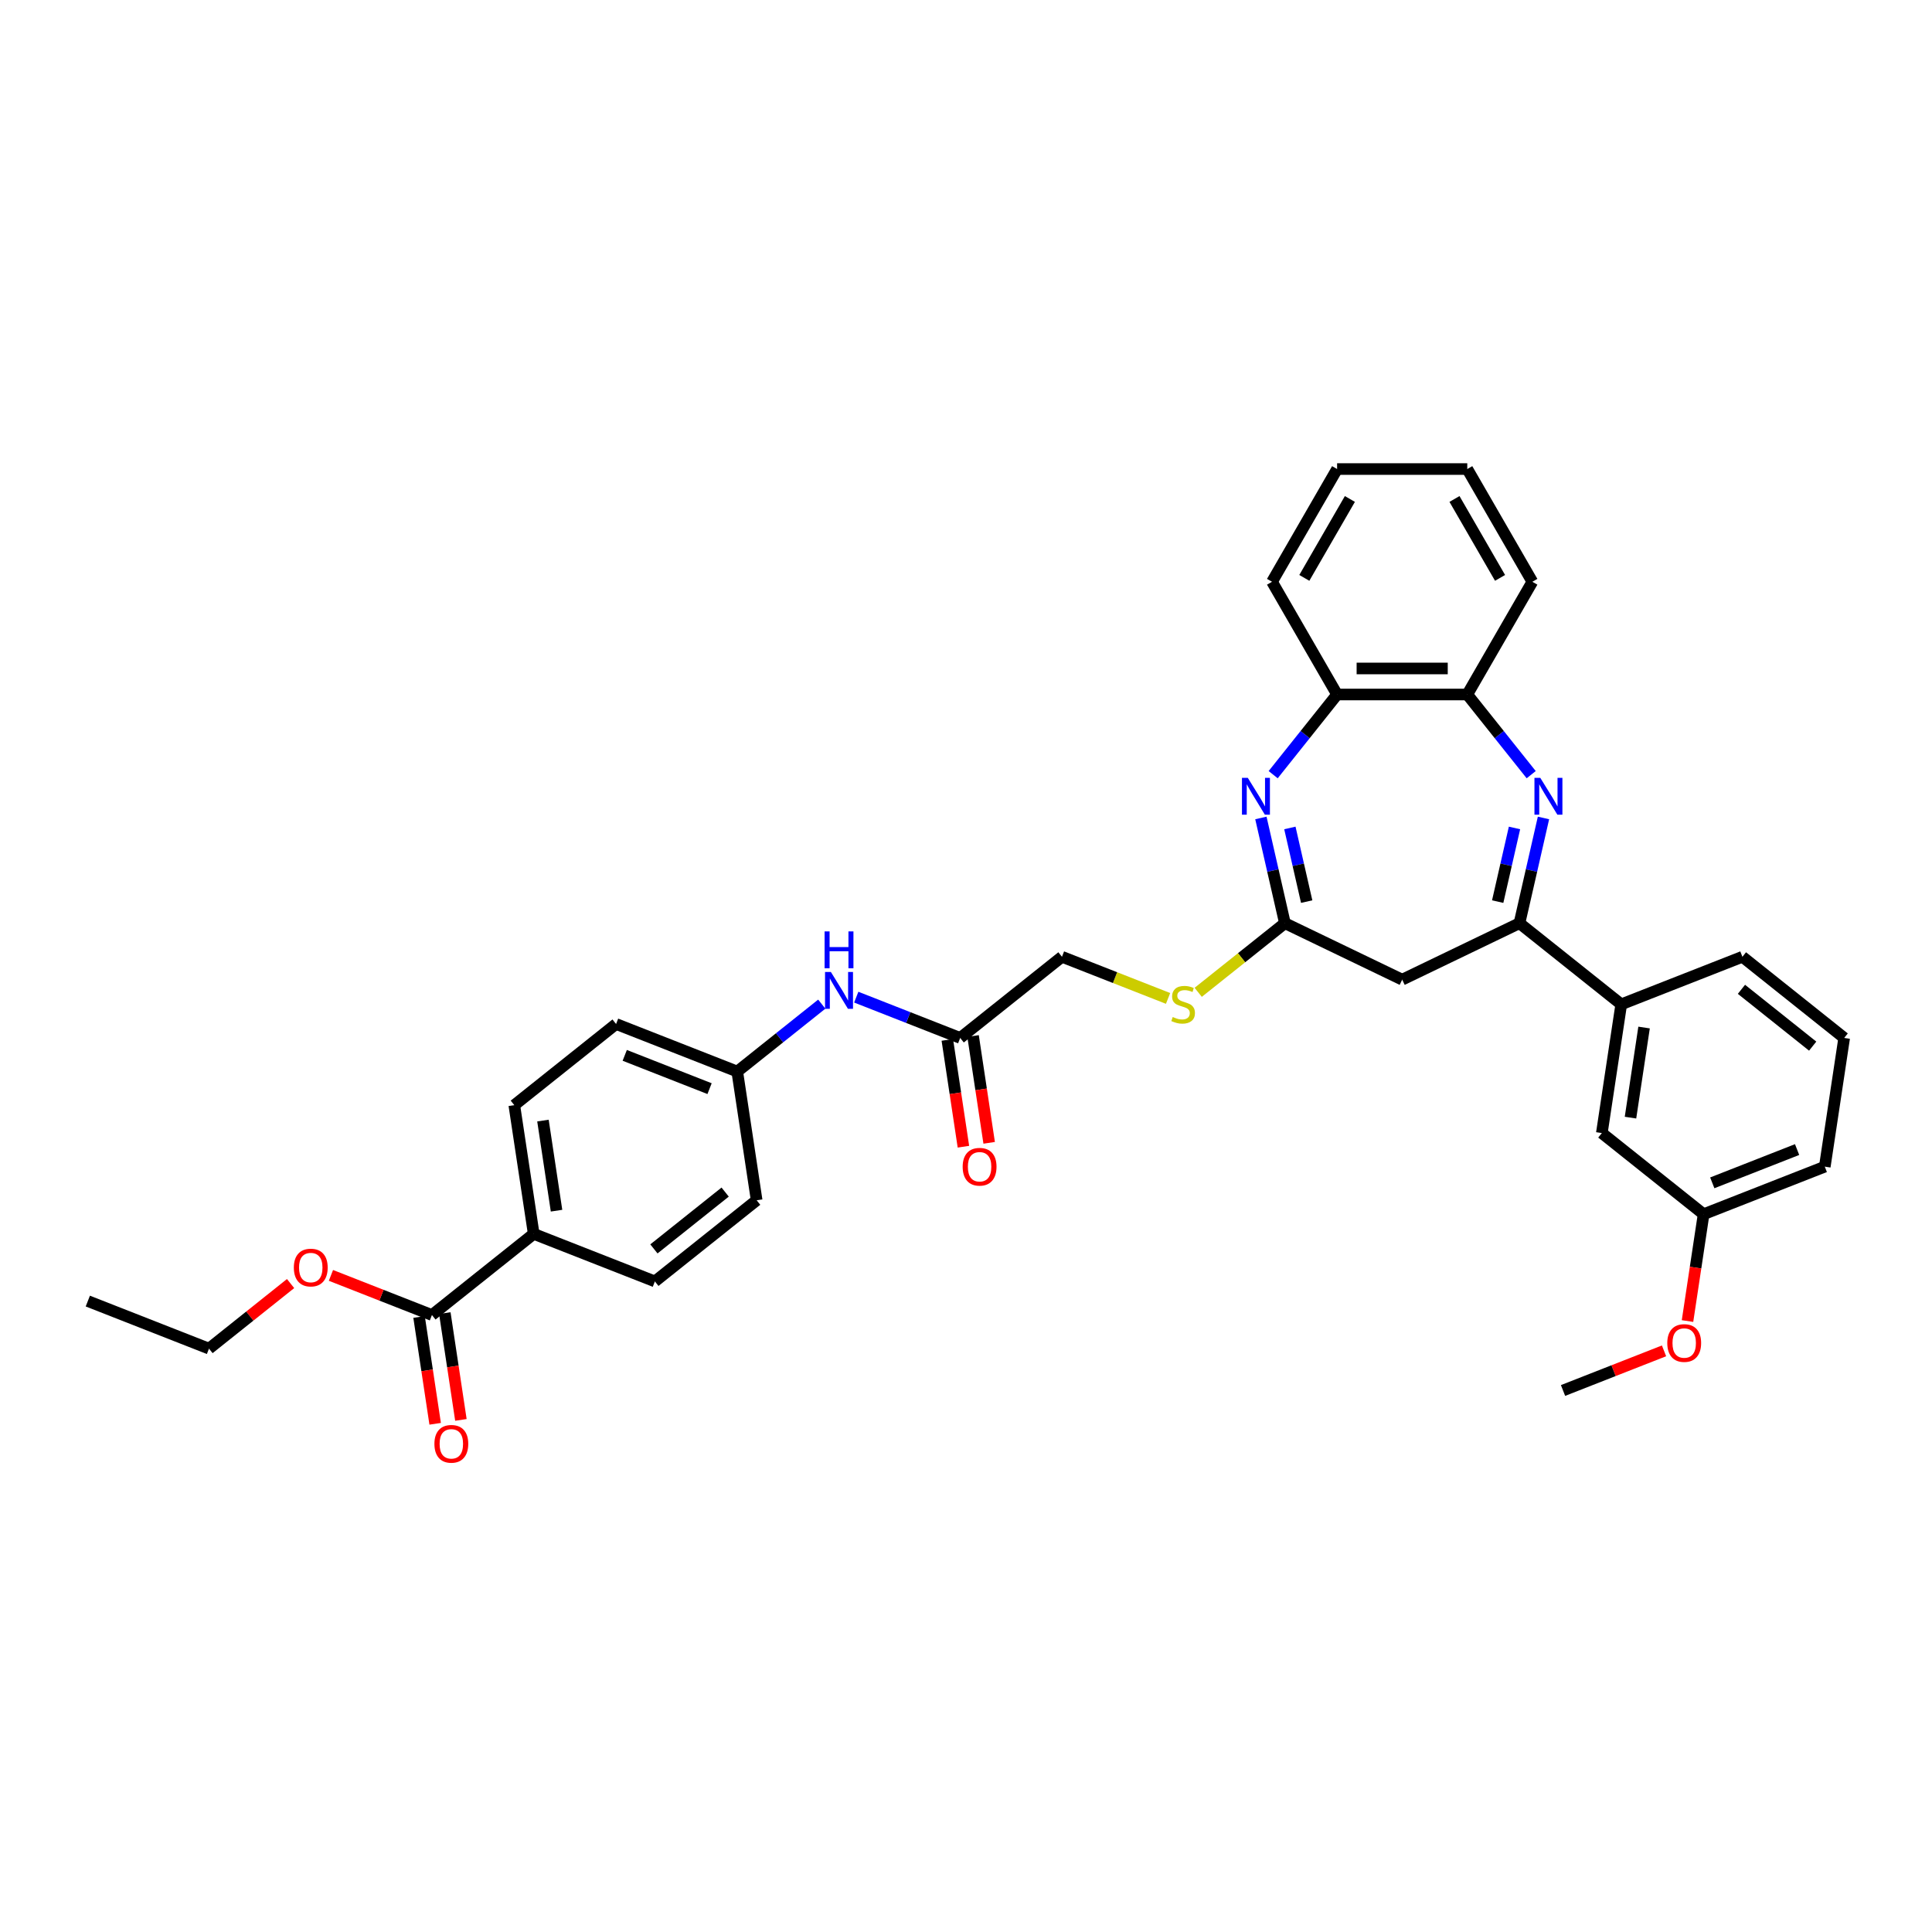 <?xml version='1.0' encoding='iso-8859-1'?>
<svg version='1.1' baseProfile='full'
              xmlns='http://www.w3.org/2000/svg'
                      xmlns:rdkit='http://www.rdkit.org/xml'
                      xmlns:xlink='http://www.w3.org/1999/xlink'
                  xml:space='preserve'
width='1000px' height='1000px' viewBox='0 0 1000 1000'>
<!-- END OF HEADER -->
<rect style='opacity:1.0;fill:#FFFFFF;stroke:none' width='1000' height='1000' x='0' y='0'> </rect>
<path class='bond-1' d='M 798.904,423.375 L 792.689,450.606' style='fill:none;fill-rule:evenodd;stroke:#0000FF;stroke-width:6px;stroke-linecap:butt;stroke-linejoin:miter;stroke-opacity:1' />
<path class='bond-1' d='M 792.689,450.606 L 786.473,477.837' style='fill:none;fill-rule:evenodd;stroke:#000000;stroke-width:6px;stroke-linecap:butt;stroke-linejoin:miter;stroke-opacity:1' />
<path class='bond-1' d='M 783.902,428.546 L 779.551,447.608' style='fill:none;fill-rule:evenodd;stroke:#0000FF;stroke-width:6px;stroke-linecap:butt;stroke-linejoin:miter;stroke-opacity:1' />
<path class='bond-1' d='M 779.551,447.608 L 775.201,466.67' style='fill:none;fill-rule:evenodd;stroke:#000000;stroke-width:6px;stroke-linecap:butt;stroke-linejoin:miter;stroke-opacity:1' />
<path class='bond-4' d='M 792.545,400.965 L 776.002,380.219' style='fill:none;fill-rule:evenodd;stroke:#0000FF;stroke-width:6px;stroke-linecap:butt;stroke-linejoin:miter;stroke-opacity:1' />
<path class='bond-4' d='M 776.002,380.219 L 759.458,359.474' style='fill:none;fill-rule:evenodd;stroke:#000000;stroke-width:6px;stroke-linecap:butt;stroke-linejoin:miter;stroke-opacity:1' />
<path class='bond-0' d='M 658.994,400.965 L 675.538,380.219' style='fill:none;fill-rule:evenodd;stroke:#0000FF;stroke-width:6px;stroke-linecap:butt;stroke-linejoin:miter;stroke-opacity:1' />
<path class='bond-0' d='M 675.538,380.219 L 692.082,359.474' style='fill:none;fill-rule:evenodd;stroke:#000000;stroke-width:6px;stroke-linecap:butt;stroke-linejoin:miter;stroke-opacity:1' />
<path class='bond-34' d='M 652.635,423.375 L 658.851,450.606' style='fill:none;fill-rule:evenodd;stroke:#0000FF;stroke-width:6px;stroke-linecap:butt;stroke-linejoin:miter;stroke-opacity:1' />
<path class='bond-34' d='M 658.851,450.606 L 665.066,477.837' style='fill:none;fill-rule:evenodd;stroke:#000000;stroke-width:6px;stroke-linecap:butt;stroke-linejoin:miter;stroke-opacity:1' />
<path class='bond-34' d='M 667.637,428.546 L 671.988,447.608' style='fill:none;fill-rule:evenodd;stroke:#0000FF;stroke-width:6px;stroke-linecap:butt;stroke-linejoin:miter;stroke-opacity:1' />
<path class='bond-34' d='M 671.988,447.608 L 676.339,466.67' style='fill:none;fill-rule:evenodd;stroke:#000000;stroke-width:6px;stroke-linecap:butt;stroke-linejoin:miter;stroke-opacity:1' />
<path class='bond-3' d='M 786.473,477.837 L 725.77,507.071' style='fill:none;fill-rule:evenodd;stroke:#000000;stroke-width:6px;stroke-linecap:butt;stroke-linejoin:miter;stroke-opacity:1' />
<path class='bond-7' d='M 786.473,477.837 L 839.15,519.846' style='fill:none;fill-rule:evenodd;stroke:#000000;stroke-width:6px;stroke-linecap:butt;stroke-linejoin:miter;stroke-opacity:1' />
<path class='bond-2' d='M 665.066,477.837 L 725.77,507.071' style='fill:none;fill-rule:evenodd;stroke:#000000;stroke-width:6px;stroke-linecap:butt;stroke-linejoin:miter;stroke-opacity:1' />
<path class='bond-10' d='M 665.066,477.837 L 642.629,495.731' style='fill:none;fill-rule:evenodd;stroke:#000000;stroke-width:6px;stroke-linecap:butt;stroke-linejoin:miter;stroke-opacity:1' />
<path class='bond-10' d='M 642.629,495.731 L 620.191,513.624' style='fill:none;fill-rule:evenodd;stroke:#CCCC00;stroke-width:6px;stroke-linecap:butt;stroke-linejoin:miter;stroke-opacity:1' />
<path class='bond-5' d='M 759.458,359.474 L 692.082,359.474' style='fill:none;fill-rule:evenodd;stroke:#000000;stroke-width:6px;stroke-linecap:butt;stroke-linejoin:miter;stroke-opacity:1' />
<path class='bond-5' d='M 749.351,345.999 L 702.188,345.999' style='fill:none;fill-rule:evenodd;stroke:#000000;stroke-width:6px;stroke-linecap:butt;stroke-linejoin:miter;stroke-opacity:1' />
<path class='bond-25' d='M 759.458,359.474 L 793.146,301.125' style='fill:none;fill-rule:evenodd;stroke:#000000;stroke-width:6px;stroke-linecap:butt;stroke-linejoin:miter;stroke-opacity:1' />
<path class='bond-27' d='M 692.082,359.474 L 658.394,301.125' style='fill:none;fill-rule:evenodd;stroke:#000000;stroke-width:6px;stroke-linecap:butt;stroke-linejoin:miter;stroke-opacity:1' />
<path class='bond-6' d='M 223.568,680.657 L 276.245,638.648' style='fill:none;fill-rule:evenodd;stroke:#000000;stroke-width:6px;stroke-linecap:butt;stroke-linejoin:miter;stroke-opacity:1' />
<path class='bond-13' d='M 216.906,681.661 L 221.073,709.306' style='fill:none;fill-rule:evenodd;stroke:#000000;stroke-width:6px;stroke-linecap:butt;stroke-linejoin:miter;stroke-opacity:1' />
<path class='bond-13' d='M 221.073,709.306 L 225.24,736.952' style='fill:none;fill-rule:evenodd;stroke:#FF0000;stroke-width:6px;stroke-linecap:butt;stroke-linejoin:miter;stroke-opacity:1' />
<path class='bond-13' d='M 230.231,679.652 L 234.398,707.298' style='fill:none;fill-rule:evenodd;stroke:#000000;stroke-width:6px;stroke-linecap:butt;stroke-linejoin:miter;stroke-opacity:1' />
<path class='bond-13' d='M 234.398,707.298 L 238.565,734.943' style='fill:none;fill-rule:evenodd;stroke:#FF0000;stroke-width:6px;stroke-linecap:butt;stroke-linejoin:miter;stroke-opacity:1' />
<path class='bond-20' d='M 223.568,680.657 L 197.431,670.398' style='fill:none;fill-rule:evenodd;stroke:#000000;stroke-width:6px;stroke-linecap:butt;stroke-linejoin:miter;stroke-opacity:1' />
<path class='bond-20' d='M 197.431,670.398 L 171.293,660.14' style='fill:none;fill-rule:evenodd;stroke:#FF0000;stroke-width:6px;stroke-linecap:butt;stroke-linejoin:miter;stroke-opacity:1' />
<path class='bond-12' d='M 839.15,519.846 L 829.108,586.469' style='fill:none;fill-rule:evenodd;stroke:#000000;stroke-width:6px;stroke-linecap:butt;stroke-linejoin:miter;stroke-opacity:1' />
<path class='bond-12' d='M 850.969,531.848 L 843.939,578.484' style='fill:none;fill-rule:evenodd;stroke:#000000;stroke-width:6px;stroke-linecap:butt;stroke-linejoin:miter;stroke-opacity:1' />
<path class='bond-24' d='M 839.15,519.846 L 901.869,495.23' style='fill:none;fill-rule:evenodd;stroke:#000000;stroke-width:6px;stroke-linecap:butt;stroke-linejoin:miter;stroke-opacity:1' />
<path class='bond-8' d='M 496.994,537.239 L 549.671,495.23' style='fill:none;fill-rule:evenodd;stroke:#000000;stroke-width:6px;stroke-linecap:butt;stroke-linejoin:miter;stroke-opacity:1' />
<path class='bond-11' d='M 496.994,537.239 L 470.095,526.682' style='fill:none;fill-rule:evenodd;stroke:#000000;stroke-width:6px;stroke-linecap:butt;stroke-linejoin:miter;stroke-opacity:1' />
<path class='bond-11' d='M 470.095,526.682 L 443.196,516.125' style='fill:none;fill-rule:evenodd;stroke:#0000FF;stroke-width:6px;stroke-linecap:butt;stroke-linejoin:miter;stroke-opacity:1' />
<path class='bond-14' d='M 490.332,538.243 L 494.498,565.888' style='fill:none;fill-rule:evenodd;stroke:#000000;stroke-width:6px;stroke-linecap:butt;stroke-linejoin:miter;stroke-opacity:1' />
<path class='bond-14' d='M 494.498,565.888 L 498.665,593.534' style='fill:none;fill-rule:evenodd;stroke:#FF0000;stroke-width:6px;stroke-linecap:butt;stroke-linejoin:miter;stroke-opacity:1' />
<path class='bond-14' d='M 503.656,536.235 L 507.823,563.88' style='fill:none;fill-rule:evenodd;stroke:#000000;stroke-width:6px;stroke-linecap:butt;stroke-linejoin:miter;stroke-opacity:1' />
<path class='bond-14' d='M 507.823,563.88 L 511.99,591.525' style='fill:none;fill-rule:evenodd;stroke:#FF0000;stroke-width:6px;stroke-linecap:butt;stroke-linejoin:miter;stroke-opacity:1' />
<path class='bond-9' d='M 276.245,638.648 L 266.203,572.025' style='fill:none;fill-rule:evenodd;stroke:#000000;stroke-width:6px;stroke-linecap:butt;stroke-linejoin:miter;stroke-opacity:1' />
<path class='bond-9' d='M 288.064,626.646 L 281.034,580.01' style='fill:none;fill-rule:evenodd;stroke:#000000;stroke-width:6px;stroke-linecap:butt;stroke-linejoin:miter;stroke-opacity:1' />
<path class='bond-37' d='M 276.245,638.648 L 338.964,663.264' style='fill:none;fill-rule:evenodd;stroke:#000000;stroke-width:6px;stroke-linecap:butt;stroke-linejoin:miter;stroke-opacity:1' />
<path class='bond-17' d='M 604.587,516.784 L 577.129,506.007' style='fill:none;fill-rule:evenodd;stroke:#CCCC00;stroke-width:6px;stroke-linecap:butt;stroke-linejoin:miter;stroke-opacity:1' />
<path class='bond-17' d='M 577.129,506.007 L 549.671,495.23' style='fill:none;fill-rule:evenodd;stroke:#000000;stroke-width:6px;stroke-linecap:butt;stroke-linejoin:miter;stroke-opacity:1' />
<path class='bond-18' d='M 425.355,519.737 L 403.477,537.185' style='fill:none;fill-rule:evenodd;stroke:#0000FF;stroke-width:6px;stroke-linecap:butt;stroke-linejoin:miter;stroke-opacity:1' />
<path class='bond-18' d='M 403.477,537.185 L 381.599,554.632' style='fill:none;fill-rule:evenodd;stroke:#000000;stroke-width:6px;stroke-linecap:butt;stroke-linejoin:miter;stroke-opacity:1' />
<path class='bond-19' d='M 829.108,586.469 L 881.785,628.477' style='fill:none;fill-rule:evenodd;stroke:#000000;stroke-width:6px;stroke-linecap:butt;stroke-linejoin:miter;stroke-opacity:1' />
<path class='bond-15' d='M 266.203,572.025 L 318.88,530.017' style='fill:none;fill-rule:evenodd;stroke:#000000;stroke-width:6px;stroke-linecap:butt;stroke-linejoin:miter;stroke-opacity:1' />
<path class='bond-16' d='M 338.964,663.264 L 391.64,621.255' style='fill:none;fill-rule:evenodd;stroke:#000000;stroke-width:6px;stroke-linecap:butt;stroke-linejoin:miter;stroke-opacity:1' />
<path class='bond-16' d='M 338.464,646.427 L 375.337,617.021' style='fill:none;fill-rule:evenodd;stroke:#000000;stroke-width:6px;stroke-linecap:butt;stroke-linejoin:miter;stroke-opacity:1' />
<path class='bond-21' d='M 381.599,554.632 L 391.64,621.255' style='fill:none;fill-rule:evenodd;stroke:#000000;stroke-width:6px;stroke-linecap:butt;stroke-linejoin:miter;stroke-opacity:1' />
<path class='bond-22' d='M 381.599,554.632 L 318.88,530.017' style='fill:none;fill-rule:evenodd;stroke:#000000;stroke-width:6px;stroke-linecap:butt;stroke-linejoin:miter;stroke-opacity:1' />
<path class='bond-22' d='M 367.268,563.483 L 323.365,546.253' style='fill:none;fill-rule:evenodd;stroke:#000000;stroke-width:6px;stroke-linecap:butt;stroke-linejoin:miter;stroke-opacity:1' />
<path class='bond-23' d='M 881.785,628.477 L 877.618,656.123' style='fill:none;fill-rule:evenodd;stroke:#000000;stroke-width:6px;stroke-linecap:butt;stroke-linejoin:miter;stroke-opacity:1' />
<path class='bond-23' d='M 877.618,656.123 L 873.451,683.768' style='fill:none;fill-rule:evenodd;stroke:#FF0000;stroke-width:6px;stroke-linecap:butt;stroke-linejoin:miter;stroke-opacity:1' />
<path class='bond-36' d='M 881.785,628.477 L 944.504,603.862' style='fill:none;fill-rule:evenodd;stroke:#000000;stroke-width:6px;stroke-linecap:butt;stroke-linejoin:miter;stroke-opacity:1' />
<path class='bond-36' d='M 886.27,612.241 L 930.173,595.011' style='fill:none;fill-rule:evenodd;stroke:#000000;stroke-width:6px;stroke-linecap:butt;stroke-linejoin:miter;stroke-opacity:1' />
<path class='bond-29' d='M 150.407,664.37 L 129.29,681.21' style='fill:none;fill-rule:evenodd;stroke:#FF0000;stroke-width:6px;stroke-linecap:butt;stroke-linejoin:miter;stroke-opacity:1' />
<path class='bond-29' d='M 129.29,681.21 L 108.173,698.05' style='fill:none;fill-rule:evenodd;stroke:#000000;stroke-width:6px;stroke-linecap:butt;stroke-linejoin:miter;stroke-opacity:1' />
<path class='bond-30' d='M 861.3,699.2 L 835.162,709.458' style='fill:none;fill-rule:evenodd;stroke:#FF0000;stroke-width:6px;stroke-linecap:butt;stroke-linejoin:miter;stroke-opacity:1' />
<path class='bond-30' d='M 835.162,709.458 L 809.024,719.716' style='fill:none;fill-rule:evenodd;stroke:#000000;stroke-width:6px;stroke-linecap:butt;stroke-linejoin:miter;stroke-opacity:1' />
<path class='bond-26' d='M 901.869,495.23 L 954.545,537.239' style='fill:none;fill-rule:evenodd;stroke:#000000;stroke-width:6px;stroke-linecap:butt;stroke-linejoin:miter;stroke-opacity:1' />
<path class='bond-26' d='M 901.369,512.067 L 938.242,541.473' style='fill:none;fill-rule:evenodd;stroke:#000000;stroke-width:6px;stroke-linecap:butt;stroke-linejoin:miter;stroke-opacity:1' />
<path class='bond-33' d='M 793.146,301.125 L 759.458,242.775' style='fill:none;fill-rule:evenodd;stroke:#000000;stroke-width:6px;stroke-linecap:butt;stroke-linejoin:miter;stroke-opacity:1' />
<path class='bond-33' d='M 776.423,299.11 L 752.841,258.265' style='fill:none;fill-rule:evenodd;stroke:#000000;stroke-width:6px;stroke-linecap:butt;stroke-linejoin:miter;stroke-opacity:1' />
<path class='bond-28' d='M 954.545,537.239 L 944.504,603.862' style='fill:none;fill-rule:evenodd;stroke:#000000;stroke-width:6px;stroke-linecap:butt;stroke-linejoin:miter;stroke-opacity:1' />
<path class='bond-35' d='M 658.394,301.125 L 692.082,242.775' style='fill:none;fill-rule:evenodd;stroke:#000000;stroke-width:6px;stroke-linecap:butt;stroke-linejoin:miter;stroke-opacity:1' />
<path class='bond-35' d='M 675.117,299.11 L 698.698,258.265' style='fill:none;fill-rule:evenodd;stroke:#000000;stroke-width:6px;stroke-linecap:butt;stroke-linejoin:miter;stroke-opacity:1' />
<path class='bond-31' d='M 108.173,698.05 L 45.455,673.434' style='fill:none;fill-rule:evenodd;stroke:#000000;stroke-width:6px;stroke-linecap:butt;stroke-linejoin:miter;stroke-opacity:1' />
<path class='bond-32' d='M 692.082,242.775 L 759.458,242.775' style='fill:none;fill-rule:evenodd;stroke:#000000;stroke-width:6px;stroke-linecap:butt;stroke-linejoin:miter;stroke-opacity:1' />
<path  class='atom-0' d='M 797.248 402.61
L 803.501 412.717
Q 804.121 413.714, 805.118 415.519
Q 806.115 417.325, 806.169 417.433
L 806.169 402.61
L 808.702 402.61
L 808.702 421.691
L 806.088 421.691
L 799.377 410.641
Q 798.596 409.348, 797.76 407.865
Q 796.952 406.383, 796.709 405.925
L 796.709 421.691
L 794.23 421.691
L 794.23 402.61
L 797.248 402.61
' fill='#0000FF'/>
<path  class='atom-1' d='M 645.856 402.61
L 652.108 412.717
Q 652.728 413.714, 653.725 415.519
Q 654.722 417.325, 654.776 417.433
L 654.776 402.61
L 657.31 402.61
L 657.31 421.691
L 654.695 421.691
L 647.985 410.641
Q 647.203 409.348, 646.368 407.865
Q 645.559 406.383, 645.317 405.925
L 645.317 421.691
L 642.837 421.691
L 642.837 402.61
L 645.856 402.61
' fill='#0000FF'/>
<path  class='atom-11' d='M 606.999 526.395
Q 607.215 526.475, 608.104 526.853
Q 608.993 527.23, 609.964 527.473
Q 610.961 527.688, 611.931 527.688
Q 613.737 527.688, 614.788 526.826
Q 615.839 525.936, 615.839 524.4
Q 615.839 523.349, 615.3 522.702
Q 614.788 522.056, 613.979 521.705
Q 613.171 521.355, 611.823 520.951
Q 610.125 520.439, 609.101 519.953
Q 608.104 519.468, 607.376 518.444
Q 606.676 517.42, 606.676 515.695
Q 606.676 513.297, 608.293 511.814
Q 609.937 510.332, 613.171 510.332
Q 615.381 510.332, 617.887 511.383
L 617.267 513.458
Q 614.976 512.515, 613.252 512.515
Q 611.392 512.515, 610.368 513.297
Q 609.344 514.051, 609.371 515.372
Q 609.371 516.396, 609.883 517.016
Q 610.422 517.636, 611.176 517.986
Q 611.958 518.336, 613.252 518.741
Q 614.976 519.28, 616.001 519.819
Q 617.025 520.358, 617.752 521.463
Q 618.507 522.541, 618.507 524.4
Q 618.507 527.041, 616.728 528.47
Q 614.976 529.871, 612.039 529.871
Q 610.341 529.871, 609.047 529.494
Q 607.781 529.144, 606.272 528.524
L 606.999 526.395
' fill='#CCCC00'/>
<path  class='atom-12' d='M 430.058 503.083
L 436.31 513.189
Q 436.93 514.187, 437.927 515.992
Q 438.924 517.798, 438.978 517.906
L 438.978 503.083
L 441.512 503.083
L 441.512 522.164
L 438.897 522.164
L 432.187 511.114
Q 431.405 509.821, 430.57 508.338
Q 429.761 506.856, 429.519 506.398
L 429.519 522.164
L 427.039 522.164
L 427.039 503.083
L 430.058 503.083
' fill='#0000FF'/>
<path  class='atom-12' d='M 426.81 482.094
L 429.397 482.094
L 429.397 490.206
L 439.153 490.206
L 439.153 482.094
L 441.741 482.094
L 441.741 501.175
L 439.153 501.175
L 439.153 492.362
L 429.397 492.362
L 429.397 501.175
L 426.81 501.175
L 426.81 482.094
' fill='#0000FF'/>
<path  class='atom-14' d='M 224.851 747.334
Q 224.851 742.752, 227.115 740.192
Q 229.379 737.632, 233.61 737.632
Q 237.842 737.632, 240.105 740.192
Q 242.369 742.752, 242.369 747.334
Q 242.369 751.97, 240.078 754.611
Q 237.788 757.225, 233.61 757.225
Q 229.406 757.225, 227.115 754.611
Q 224.851 751.996, 224.851 747.334
M 233.61 755.069
Q 236.521 755.069, 238.084 753.128
Q 239.674 751.161, 239.674 747.334
Q 239.674 743.588, 238.084 741.701
Q 236.521 739.788, 233.61 739.788
Q 230.7 739.788, 229.11 741.674
Q 227.546 743.561, 227.546 747.334
Q 227.546 751.188, 229.11 753.128
Q 230.7 755.069, 233.61 755.069
' fill='#FF0000'/>
<path  class='atom-15' d='M 498.277 603.916
Q 498.277 599.335, 500.541 596.774
Q 502.805 594.214, 507.036 594.214
Q 511.267 594.214, 513.531 596.774
Q 515.795 599.335, 515.795 603.916
Q 515.795 608.552, 513.504 611.193
Q 511.213 613.807, 507.036 613.807
Q 502.832 613.807, 500.541 611.193
Q 498.277 608.579, 498.277 603.916
M 507.036 611.651
Q 509.946 611.651, 511.51 609.71
Q 513.1 607.743, 513.1 603.916
Q 513.1 600.17, 511.51 598.284
Q 509.946 596.37, 507.036 596.37
Q 504.125 596.37, 502.535 598.257
Q 500.972 600.143, 500.972 603.916
Q 500.972 607.77, 502.535 609.71
Q 504.125 611.651, 507.036 611.651
' fill='#FF0000'/>
<path  class='atom-21' d='M 152.091 656.095
Q 152.091 651.514, 154.355 648.953
Q 156.619 646.393, 160.85 646.393
Q 165.081 646.393, 167.345 648.953
Q 169.609 651.514, 169.609 656.095
Q 169.609 660.731, 167.318 663.372
Q 165.027 665.986, 160.85 665.986
Q 156.646 665.986, 154.355 663.372
Q 152.091 660.758, 152.091 656.095
M 160.85 663.83
Q 163.761 663.83, 165.324 661.89
Q 166.914 659.922, 166.914 656.095
Q 166.914 652.349, 165.324 650.463
Q 163.761 648.549, 160.85 648.549
Q 157.939 648.549, 156.349 650.436
Q 154.786 652.322, 154.786 656.095
Q 154.786 659.949, 156.349 661.89
Q 157.939 663.83, 160.85 663.83
' fill='#FF0000'/>
<path  class='atom-24' d='M 862.984 695.155
Q 862.984 690.573, 865.248 688.013
Q 867.512 685.453, 871.743 685.453
Q 875.974 685.453, 878.238 688.013
Q 880.502 690.573, 880.502 695.155
Q 880.502 699.79, 878.211 702.432
Q 875.92 705.046, 871.743 705.046
Q 867.539 705.046, 865.248 702.432
Q 862.984 699.817, 862.984 695.155
M 871.743 702.89
Q 874.654 702.89, 876.217 700.949
Q 877.807 698.982, 877.807 695.155
Q 877.807 691.409, 876.217 689.522
Q 874.654 687.609, 871.743 687.609
Q 868.832 687.609, 867.242 689.495
Q 865.679 691.382, 865.679 695.155
Q 865.679 699.009, 867.242 700.949
Q 868.832 702.89, 871.743 702.89
' fill='#FF0000'/>
</svg>

